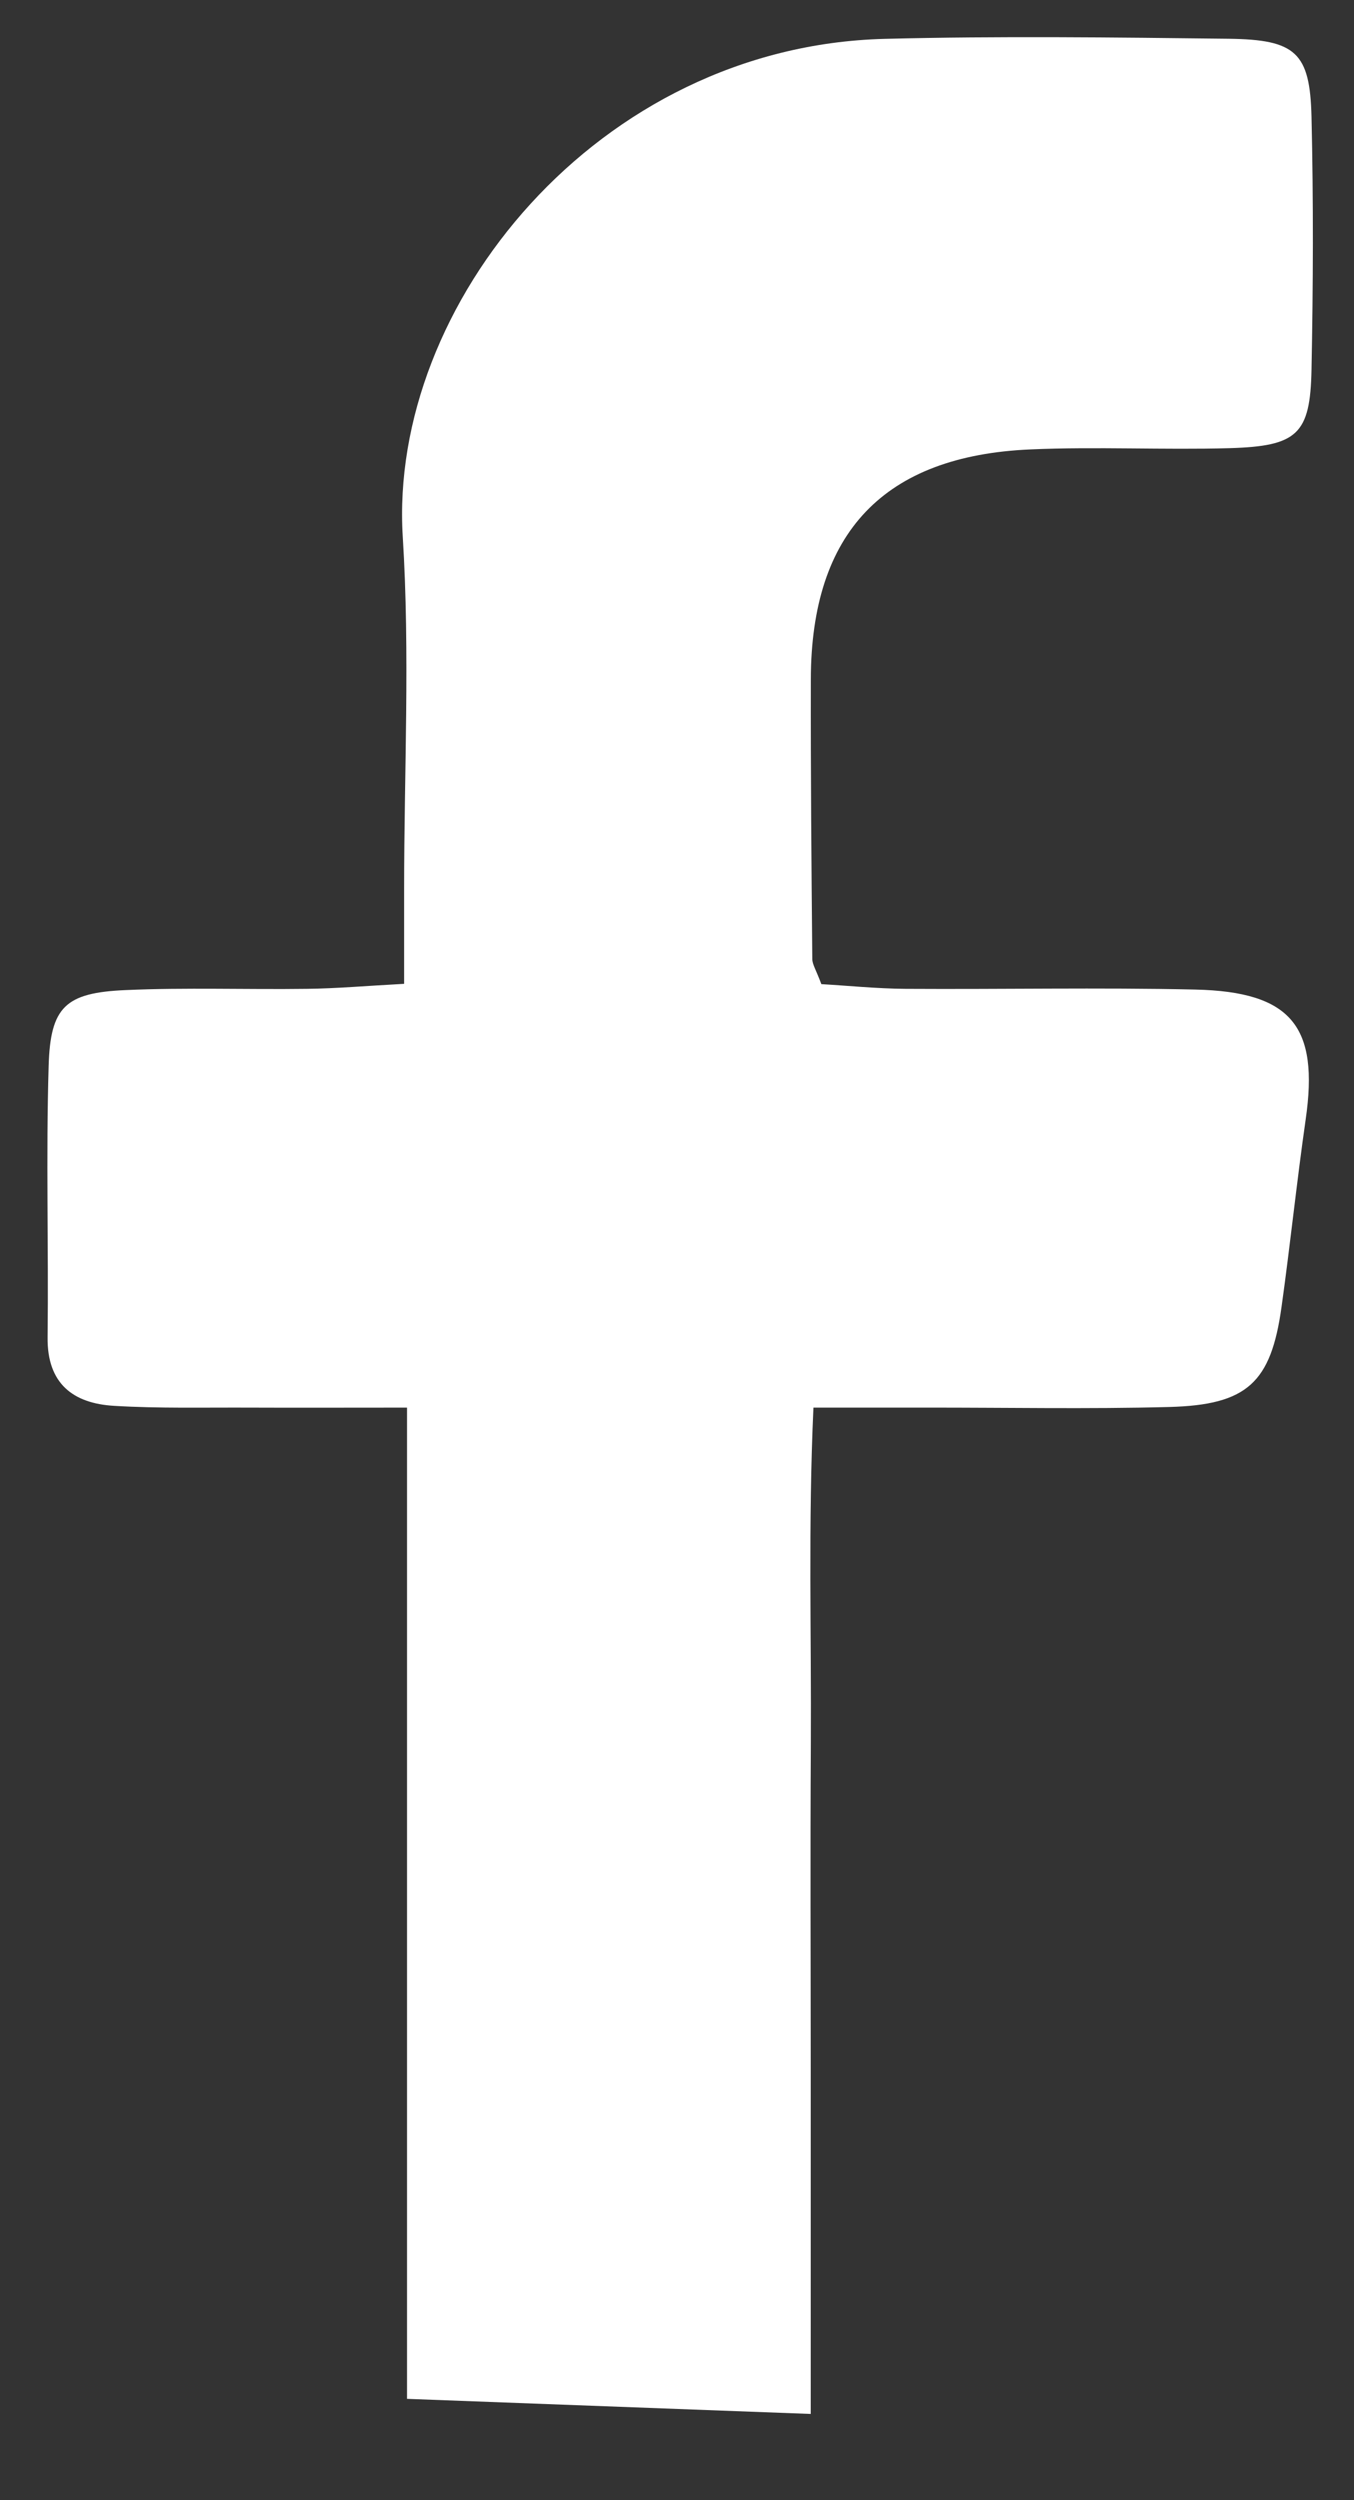 <svg width="13" height="24" viewBox="0 0 13 24" fill="none" xmlns="http://www.w3.org/2000/svg">
<rect x="0" y="0" width="13" height="24" fill="#333333" stroke="none"/>
<path d="M3.907 13.512C3.314 13.512 2.857 13.514 2.399 13.512C1.965 13.51 1.529 13.521 1.096 13.495C0.702 13.472 0.452 13.282 0.457 12.838C0.467 11.97 0.441 11.102 0.467 10.235C0.483 9.663 0.629 9.529 1.207 9.504C1.785 9.478 2.366 9.5 2.946 9.492C3.228 9.489 3.511 9.464 3.88 9.444V8.535C3.88 7.407 3.937 6.276 3.867 5.152C3.73 2.929 5.737 0.444 8.494 0.373C9.594 0.345 10.696 0.359 11.796 0.372C12.441 0.38 12.577 0.505 12.592 1.12C12.611 1.929 12.608 2.74 12.592 3.55C12.58 4.168 12.457 4.283 11.805 4.302C11.168 4.32 10.53 4.286 9.893 4.314C8.487 4.375 7.789 5.112 7.785 6.516C7.783 7.412 7.791 8.308 7.799 9.205C7.799 9.258 7.836 9.312 7.886 9.447C8.132 9.461 8.414 9.49 8.695 9.492C9.622 9.498 10.55 9.478 11.476 9.499C12.401 9.52 12.665 9.855 12.536 10.746C12.45 11.345 12.388 11.947 12.304 12.547C12.203 13.271 11.976 13.486 11.226 13.506C10.444 13.527 9.662 13.511 8.879 13.512C8.564 13.512 8.248 13.512 7.81 13.512C7.759 14.63 7.791 15.688 7.785 16.744C7.779 17.784 7.784 18.825 7.784 19.867C7.784 20.909 7.784 21.99 7.784 23.172C6.453 23.122 5.223 23.076 3.908 23.027V13.513L3.907 13.512Z" fill="white"/>
</svg>
